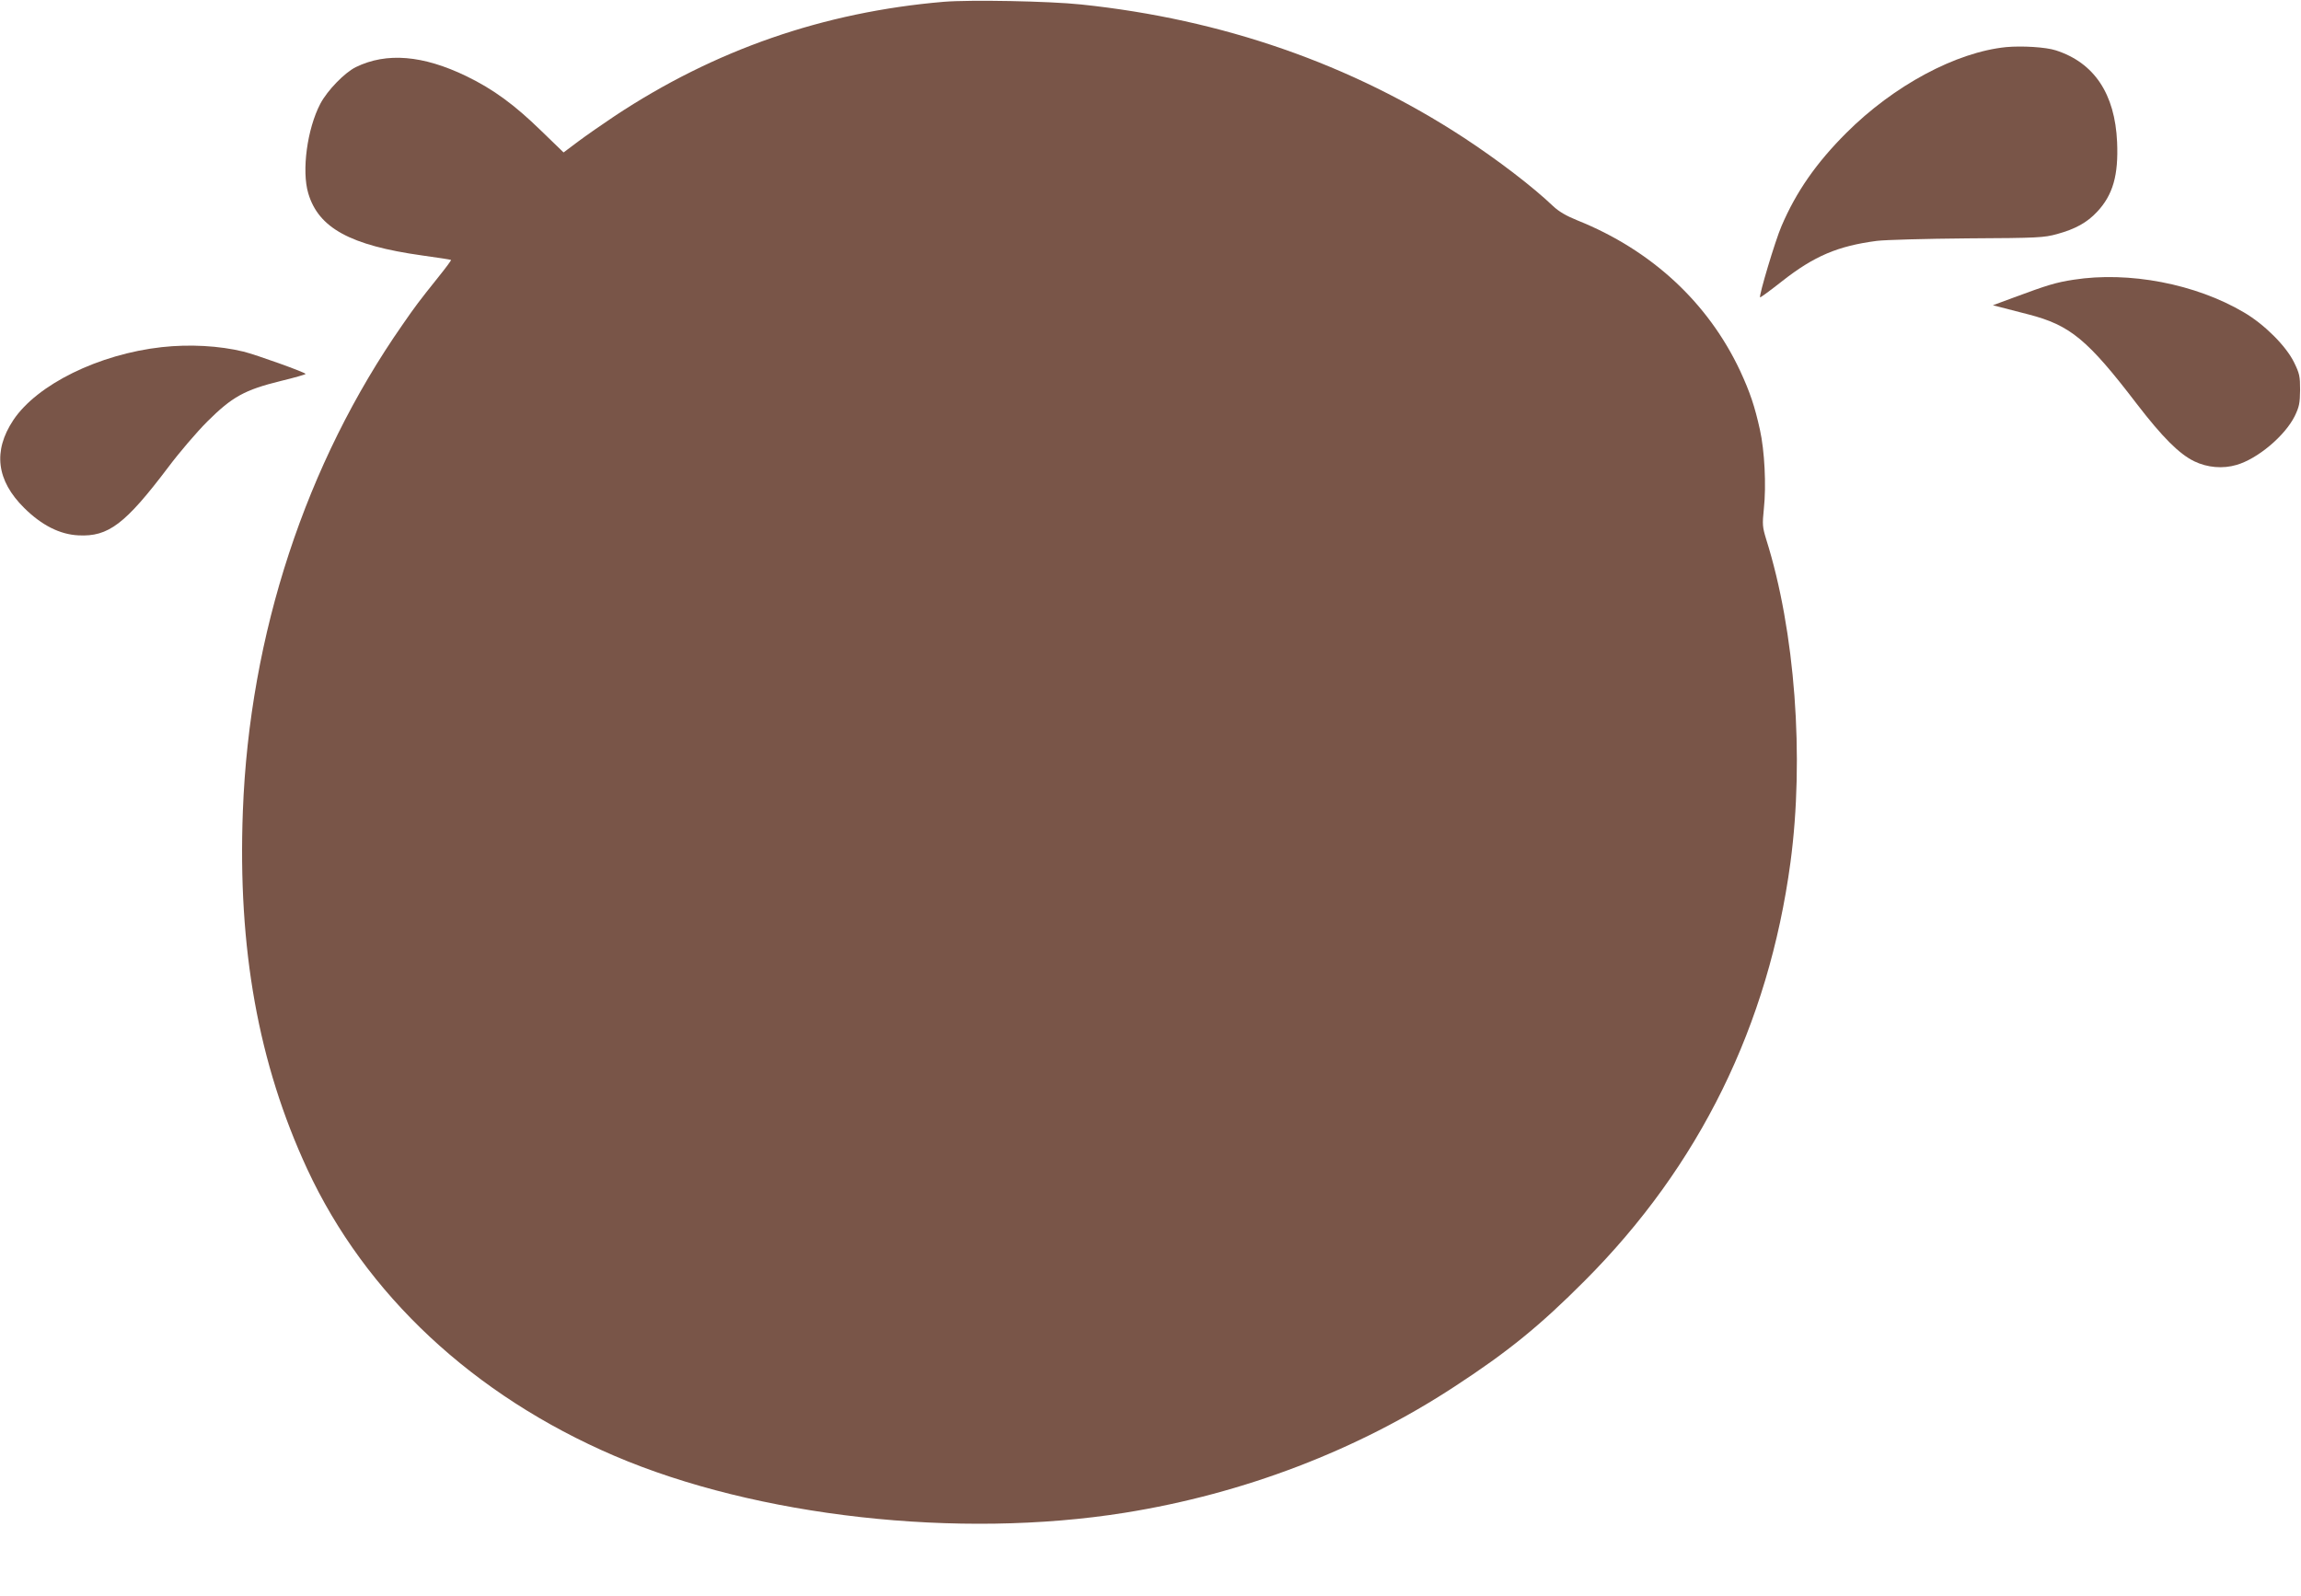 <?xml version="1.0" standalone="no"?>
<!DOCTYPE svg PUBLIC "-//W3C//DTD SVG 20010904//EN"
 "http://www.w3.org/TR/2001/REC-SVG-20010904/DTD/svg10.dtd">
<svg version="1.0" xmlns="http://www.w3.org/2000/svg"
 width="1280pt" height="888pt" viewBox="0 0 1280 888"
 preserveAspectRatio="xMidYMid meet">
<g transform="translate(0,888) scale(0.1,-0.1)"
fill="#795548" stroke="none">
<path d="M5250 8870 c-669 -57 -1274 -267 -1830 -635 -69 -46 -161 -110 -205
-143 l-80 -60 -125 121 c-149 145 -265 230 -415 303 -242 117 -444 134 -615
51 -63 -31 -159 -130 -198 -204 -73 -139 -105 -373 -67 -499 57 -192 233 -289
633 -345 86 -12 159 -23 161 -25 2 -2 -30 -45 -71 -96 -108 -135 -129 -163
-198 -263 -539 -772 -852 -1724 -889 -2707 -29 -765 86 -1404 358 -1991 324
-698 925 -1259 1708 -1595 791 -339 1915 -465 2840 -317 663 106 1295 348
1836 703 296 193 475 339 722 587 639 640 1023 1422 1145 2328 78 583 26 1287
-135 1797 -21 69 -22 82 -13 170 14 129 4 324 -22 440 -29 131 -55 208 -110
327 -179 381 -494 672 -905 837 -62 25 -103 49 -135 79 -113 108 -308 257
-497 381 -627 410 -1344 659 -2128 741 -179 19 -618 27 -765 15z"/>
<path d="M11160 8618 c-279 -28 -626 -214 -890 -478 -166 -166 -278 -326 -360
-518 -35 -81 -127 -389 -119 -396 2 -2 58 39 124 91 177 139 310 195 525 223
47 6 274 12 505 14 394 2 425 4 498 24 102 28 167 64 223 124 88 94 119 203
111 388 -12 268 -127 441 -341 510 -55 18 -188 26 -276 18z"/>
<path d="M11535 7324 c-98 -15 -147 -30 -330 -98 l-119 -44 39 -10 c22 -6 94
-24 159 -41 232 -60 328 -139 602 -497 143 -186 236 -279 320 -320 72 -35 159
-43 236 -20 117 34 268 161 323 271 25 52 29 71 30 145 0 77 -3 92 -34 155
-44 90 -165 211 -278 277 -269 159 -640 230 -948 182z"/>
<path d="M900 6949 c-351 -39 -694 -208 -826 -406 -114 -172 -94 -336 61 -489
97 -96 198 -147 301 -152 167 -9 261 63 500 379 59 79 157 194 218 255 138
137 206 175 409 225 75 18 137 36 137 39 0 8 -276 107 -345 124 -136 33 -300
42 -455 25z"/>
</g>
</svg>
